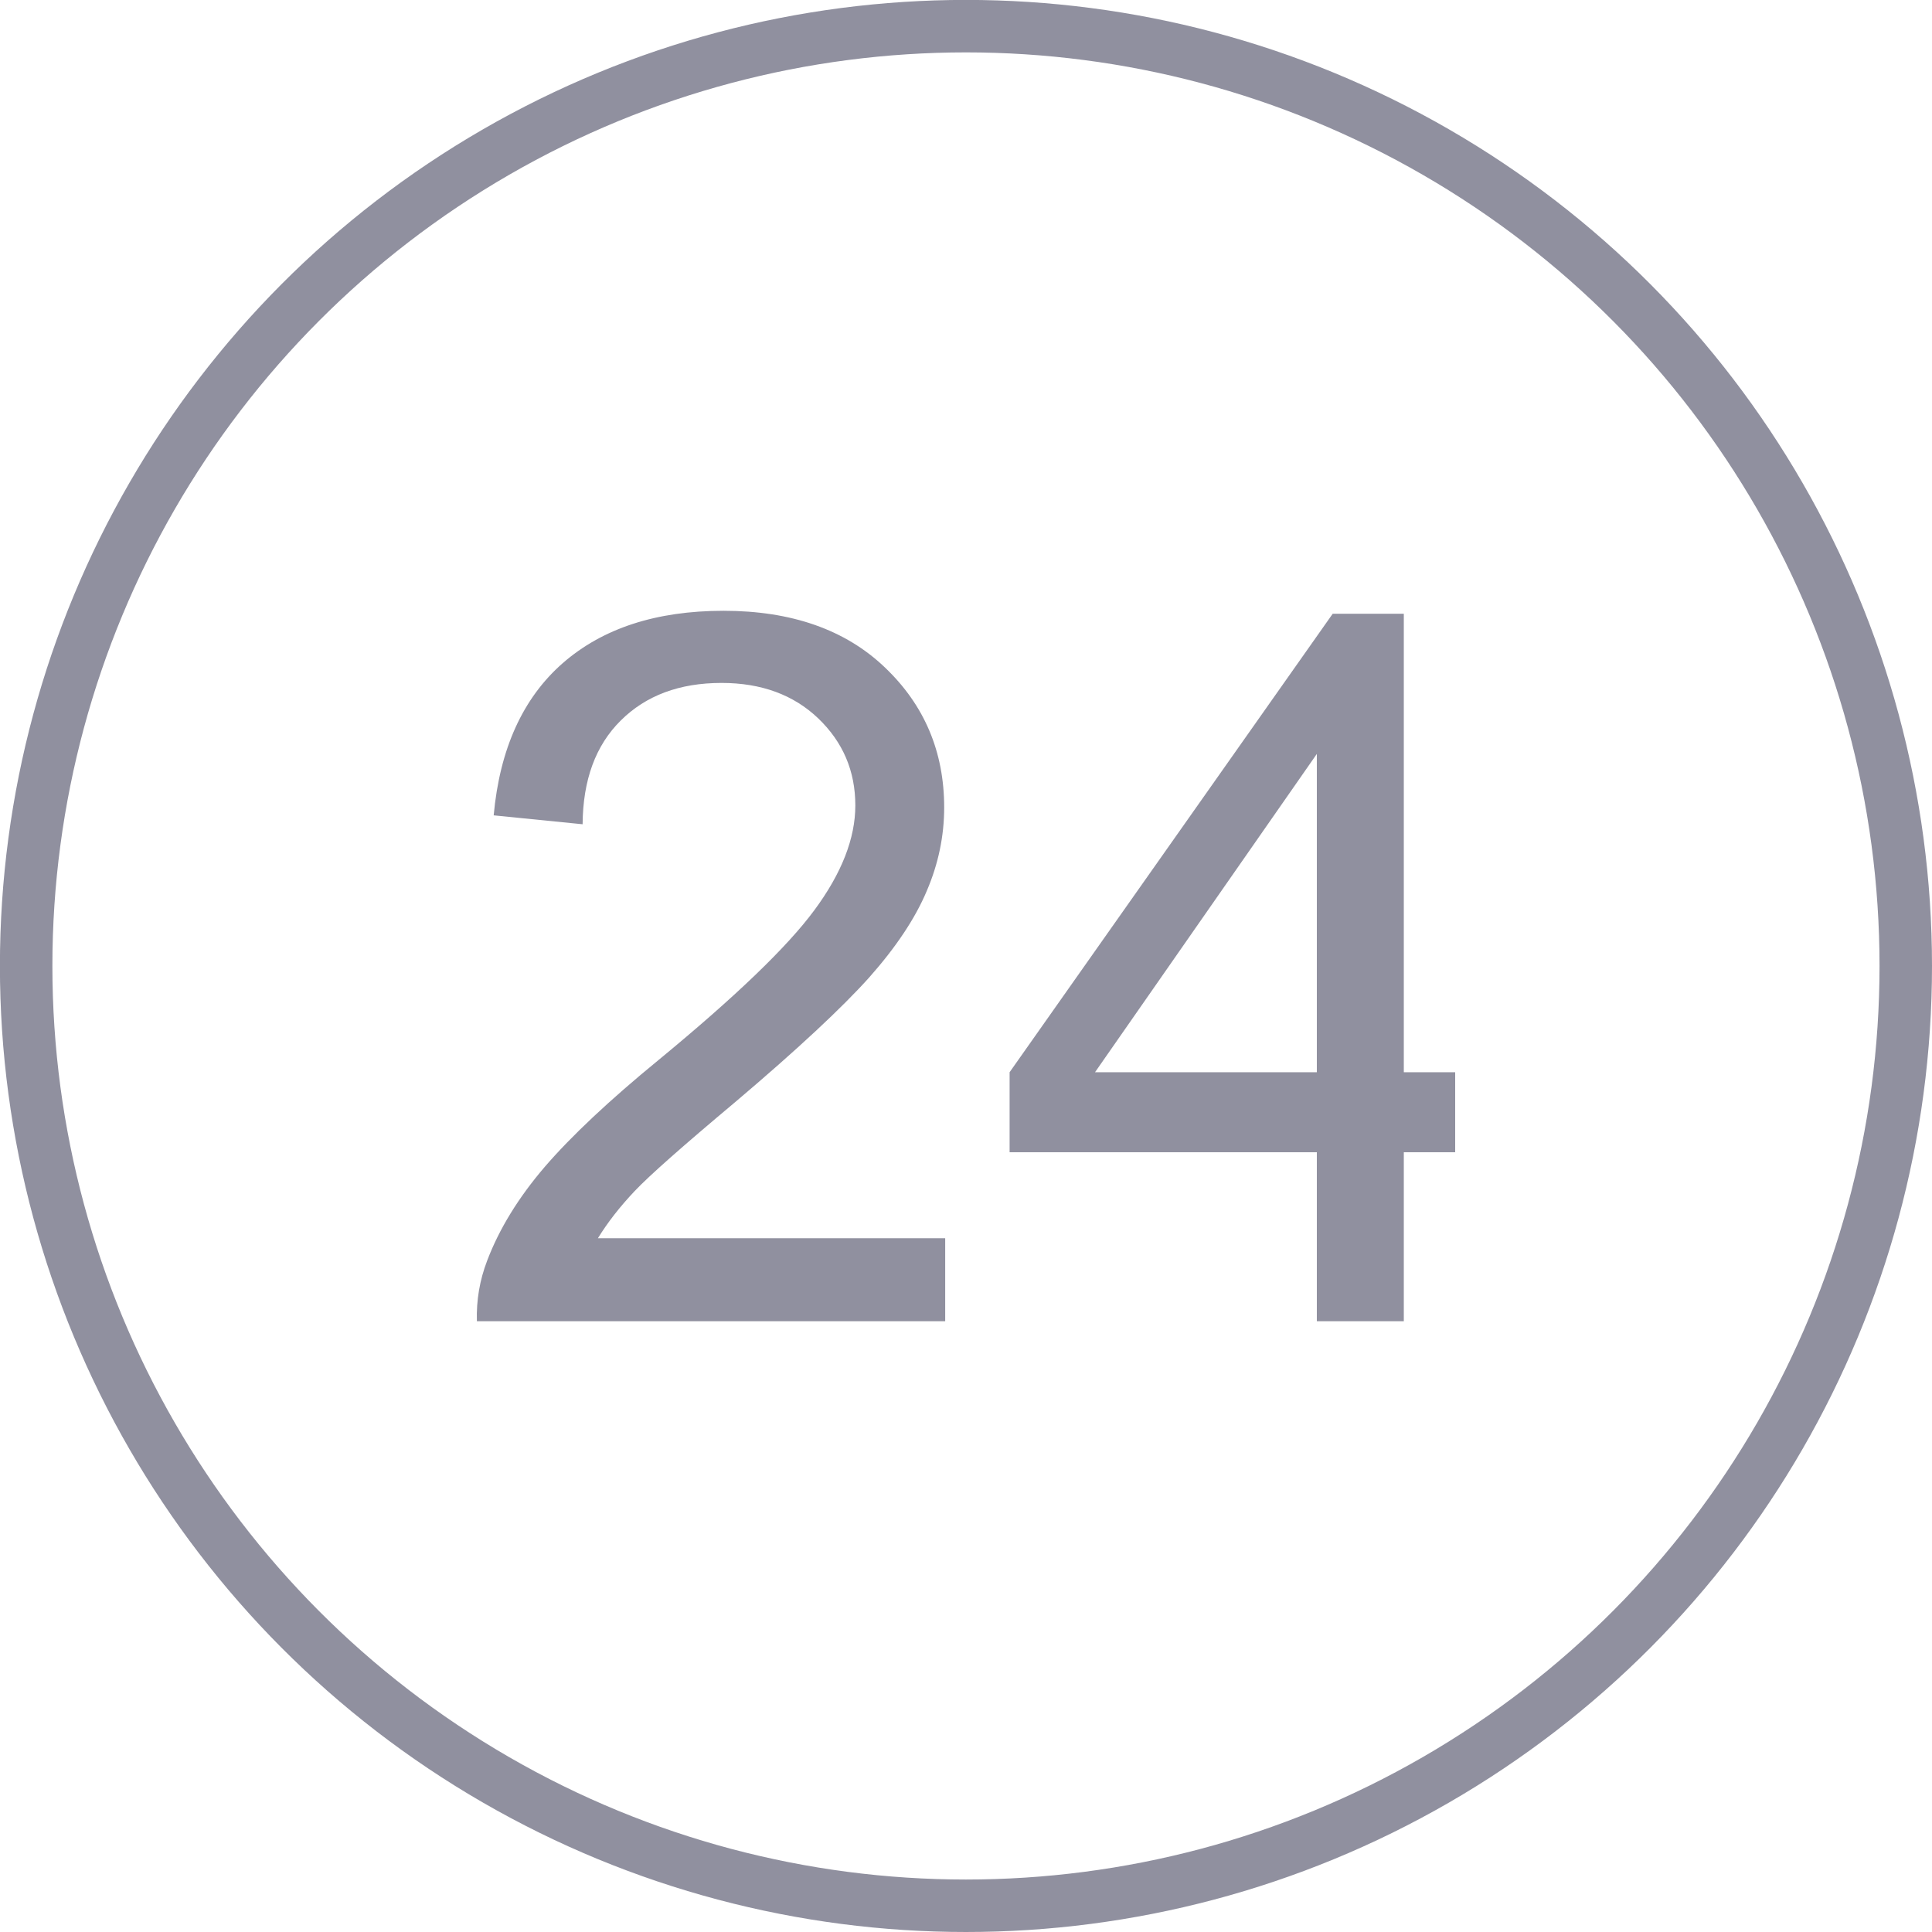 <svg xmlns="http://www.w3.org/2000/svg" width="154" height="154" viewBox="0 0 247.45 247.45" shape-rendering="geometricPrecision" text-rendering="geometricPrecision" image-rendering="optimizeQuality" fill-rule="evenodd" clip-rule="evenodd"><circle cx="123.72" cy="123.72" r="120.37" fill="none" stroke="#90909f" stroke-width="6.72" stroke-miterlimit="22.926"/><path d="M121.06 158.59v10.63H61.08c-.08-2.68.36-5.26 1.31-7.74 1.54-4.07 4.01-8.1 7.4-12.05 3.4-3.94 8.25-8.5 14.55-13.66 9.81-8.08 16.48-14.47 19.96-19.19 3.5-4.73 5.25-9.2 5.25-13.42 0-4.41-1.59-8.12-4.75-11.15-3.16-3.02-7.3-4.54-12.38-4.54-5.38 0-9.68 1.6-12.91 4.81-3.22 3.18-4.85 7.61-4.89 13.29l-11.39-1.14c.78-8.52 3.74-15.02 8.84-19.49 5.12-4.47 11.98-6.71 20.6-6.71 8.69 0 15.59 2.41 20.65 7.24 5.08 4.83 7.61 10.82 7.61 17.95 0 3.62-.73 7.19-2.23 10.69-1.48 3.52-3.94 7.21-7.38 11.09-3.46 3.86-9.18 9.2-17.15 15.95-6.68 5.6-10.99 9.4-12.89 11.41-1.89 2-3.45 4-4.7 6.03h44.48zm47.6 10.63v-21.64h-39.35v-10.25l41.38-58.72h9.11v58.72h6.58v10.25h-6.58v21.64h-11.14zm0-31.89V96.56l-28.41 40.77h28.41z" fill="#90909f" fill-rule="nonzero"/></svg>